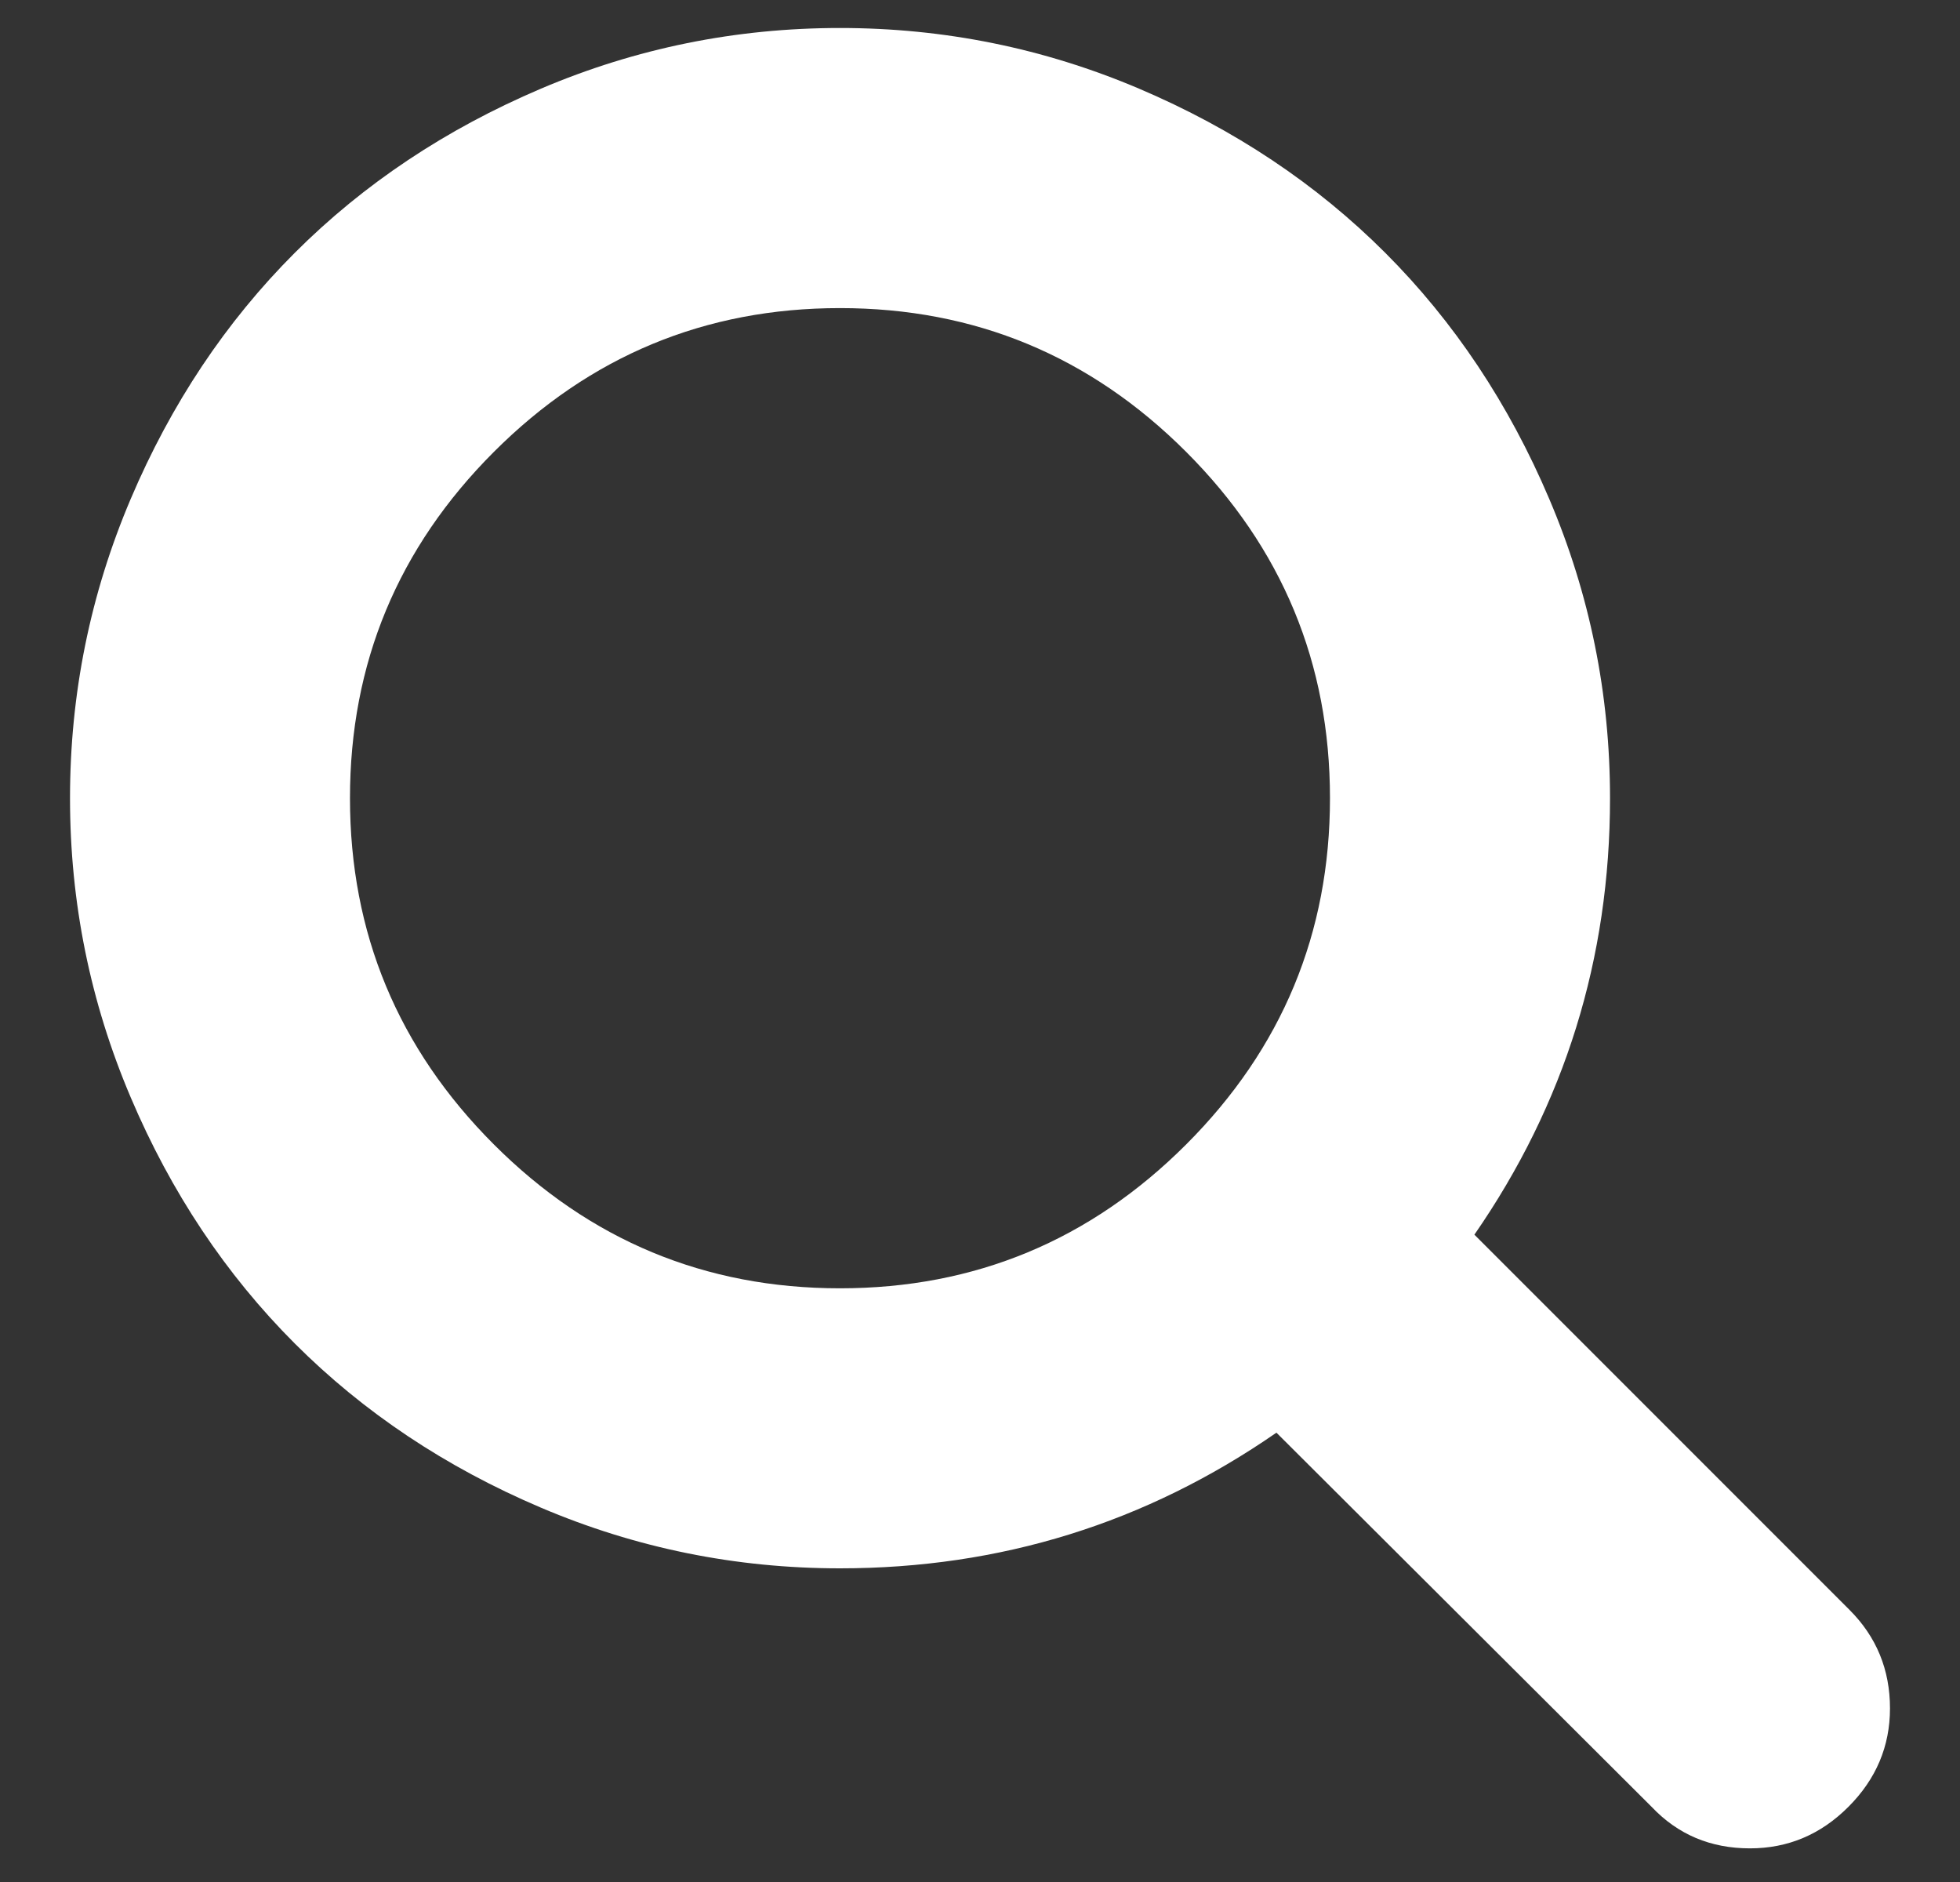 <?xml version="1.0" encoding="UTF-8" standalone="no"?>
<svg width="25px" height="24px" viewBox="0 0 25 24" version="1.1" xmlns="http://www.w3.org/2000/svg" xmlns:xlink="http://www.w3.org/1999/xlink">
    <rect x="0" y="0" width="25" height="24" fill="#333333" stroke="none"/>
    <!-- Generator: Sketch 42 (36781) - http://www.bohemiancoding.com/sketch -->
    <title></title>
    <desc>Created with Sketch.</desc>
    <defs></defs>
    <g id="Page-1" stroke="none" stroke-width="1" fill="none" fill-rule="evenodd">
        <g id="Voorstel-1" transform="translate(-1246, -3204)" fill="#FFFFFF">
            <path d="M1262.964,3214.179 C1262.964,3212.458 1262.353,3210.986 1261.13,3209.763 C1259.907,3208.54 1258.435,3207.929 1256.714,3207.929 C1254.994,3207.929 1253.522,3208.54 1252.299,3209.763 C1251.076,3210.986 1250.464,3212.458 1250.464,3214.179 C1250.464,3215.899 1251.076,3217.371 1252.299,3218.594 C1253.522,3219.817 1254.994,3220.429 1256.714,3220.429 C1258.435,3220.429 1259.907,3219.817 1261.13,3218.594 C1262.353,3217.371 1262.964,3215.899 1262.964,3214.179 Z M1270.107,3225.786 C1270.107,3226.269 1269.93,3226.688 1269.577,3227.041 C1269.224,3227.395 1268.805,3227.571 1268.321,3227.571 C1267.819,3227.571 1267.401,3227.395 1267.066,3227.041 L1262.281,3222.27 C1260.616,3223.423 1258.76,3224 1256.714,3224 C1255.384,3224 1254.112,3223.742 1252.899,3223.226 C1251.685,3222.71 1250.639,3222.012 1249.76,3221.133 C1248.881,3220.254 1248.183,3219.208 1247.667,3217.994 C1247.151,3216.78 1246.893,3215.509 1246.893,3214.179 C1246.893,3212.849 1247.151,3211.577 1247.667,3210.363 C1248.183,3209.149 1248.881,3208.103 1249.76,3207.224 C1250.639,3206.345 1251.685,3205.648 1252.899,3205.131 C1254.112,3204.615 1255.384,3204.357 1256.714,3204.357 C1258.044,3204.357 1259.316,3204.615 1260.53,3205.131 C1261.744,3205.648 1262.79,3206.345 1263.669,3207.224 C1264.548,3208.103 1265.245,3209.149 1265.761,3210.363 C1266.278,3211.577 1266.536,3212.849 1266.536,3214.179 C1266.536,3216.225 1265.959,3218.08 1264.806,3219.745 L1269.591,3224.53 C1269.935,3224.874 1270.107,3225.293 1270.107,3225.786 Z" id=""></path>
        </g>
    </g>
</svg>